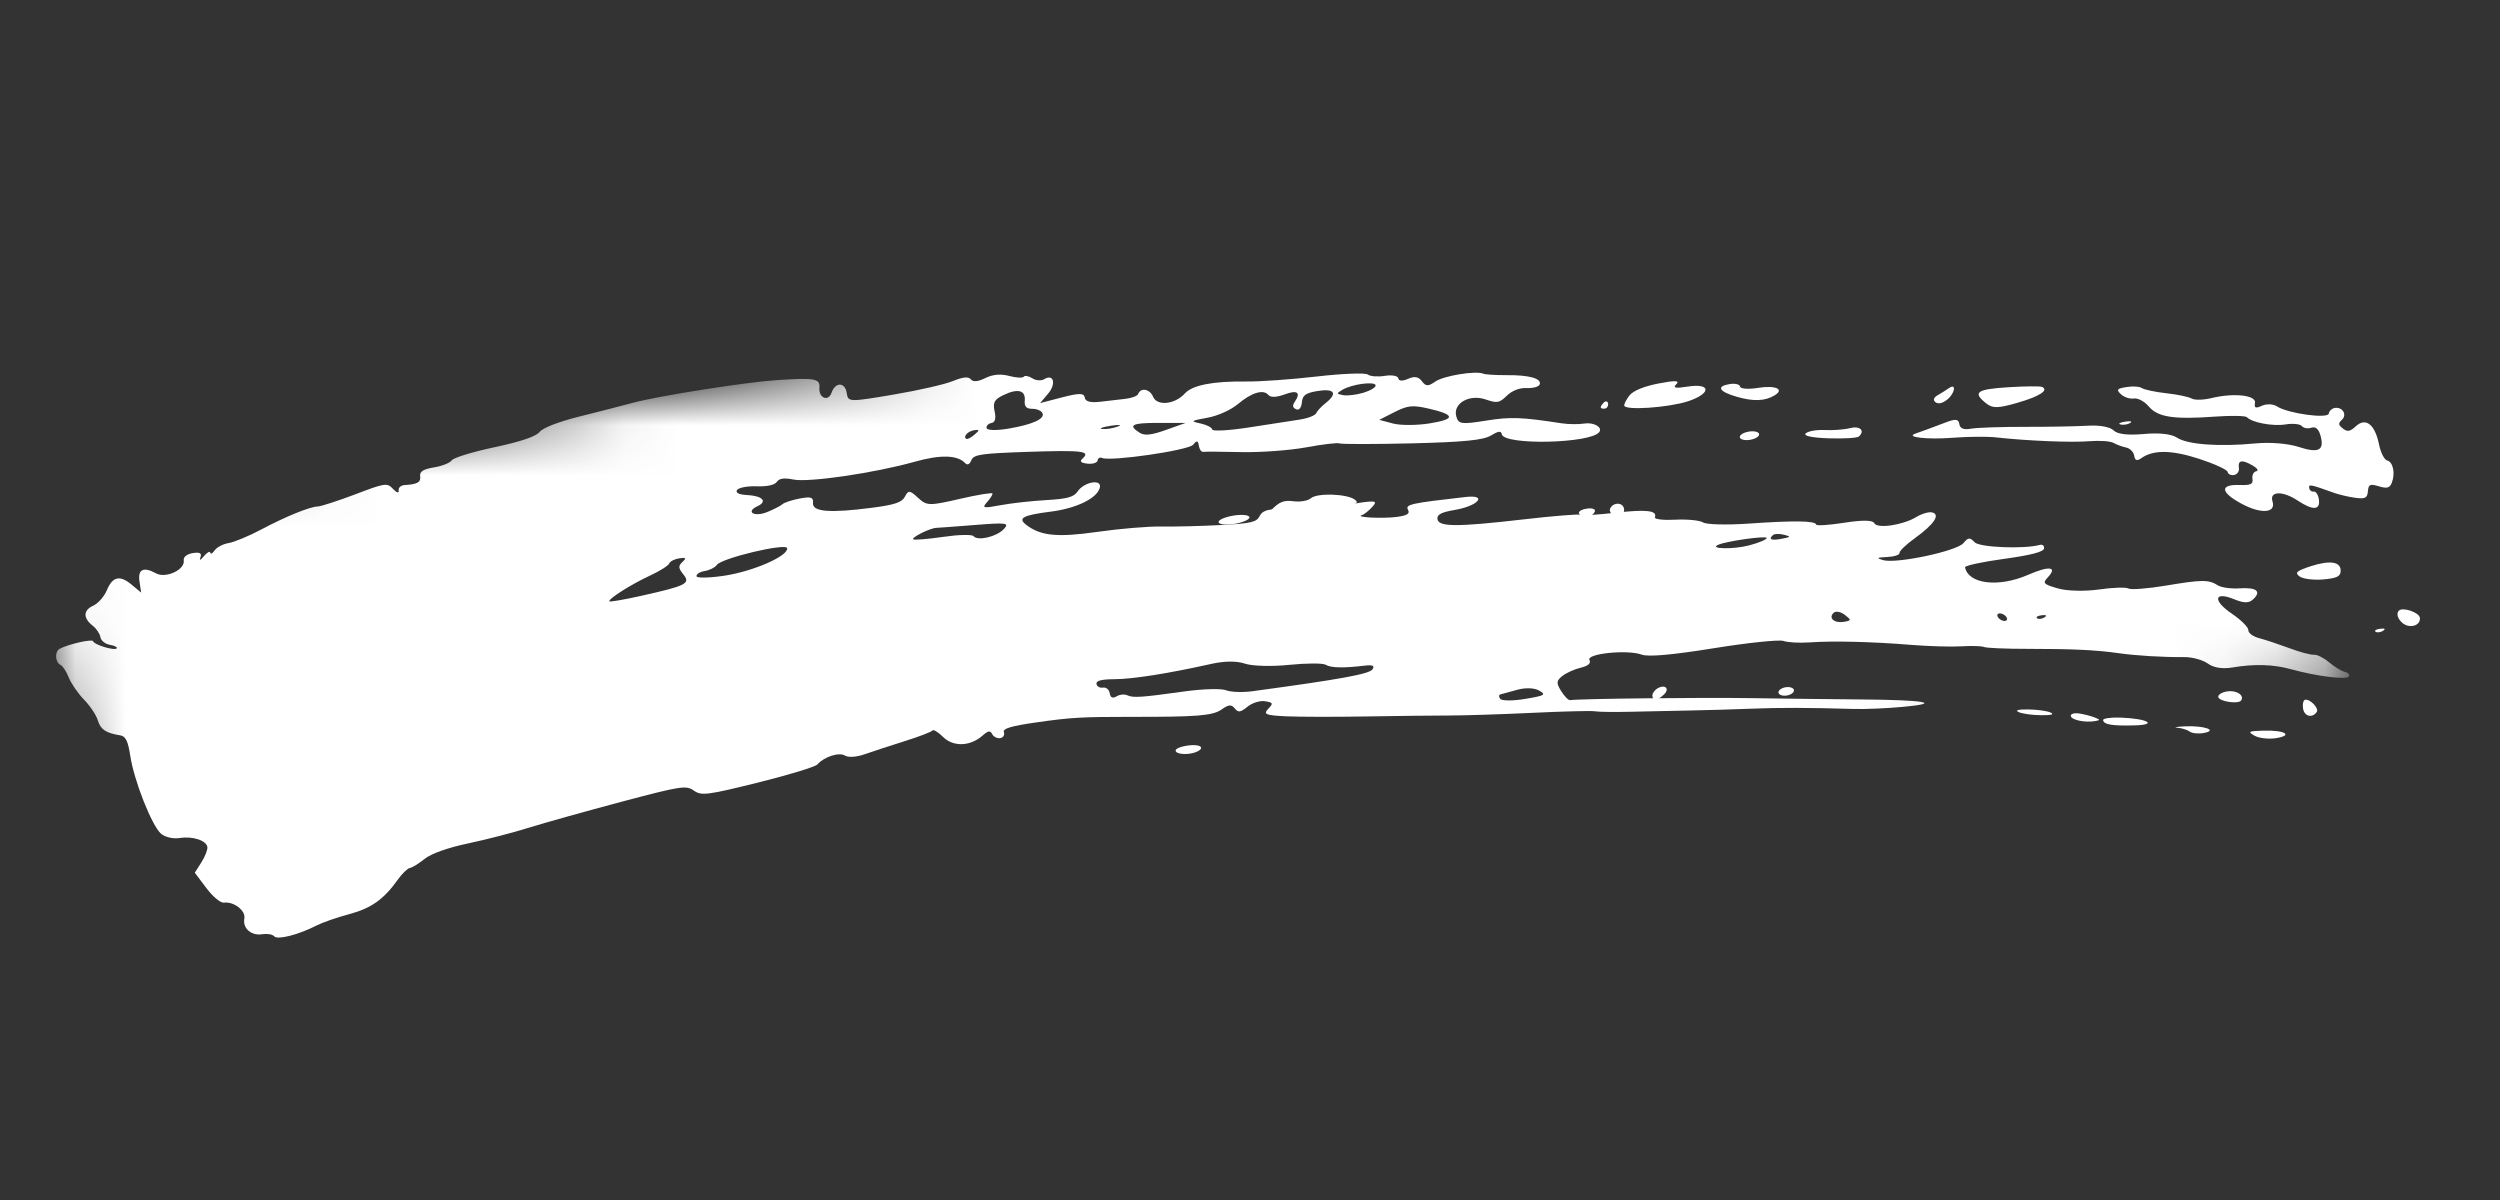 <svg width="50" height="24" viewBox="0 0 50 24" fill="none" xmlns="http://www.w3.org/2000/svg">
<rect x="0" y="0" width="50" height="24" fill="#333333" stroke="none"/>
<path fill-rule="evenodd" clip-rule="evenodd" d="M36.572 8.766C36.873 8.776 37.146 8.76 37.178 8.73C37.306 8.613 37.2 8.512 37.002 8.562C36.887 8.592 36.66 8.609 36.499 8.601C36.337 8.592 36.165 8.622 36.115 8.667C36.06 8.717 36.236 8.755 36.572 8.766Z" fill="white"/>
<path fill-rule="evenodd" clip-rule="evenodd" d="M24.371 10.444C24.378 10.49 24.523 10.504 24.693 10.477C24.862 10.449 24.996 10.389 24.989 10.344C24.982 10.299 24.837 10.284 24.668 10.312C24.498 10.34 24.364 10.399 24.371 10.444Z" fill="white"/>
<path fill-rule="evenodd" clip-rule="evenodd" d="M32.215 10.149C32.154 10.238 32.259 10.341 32.388 10.32C32.45 10.31 32.491 10.246 32.481 10.178C32.462 10.054 32.292 10.036 32.215 10.149Z" fill="white"/>
<path fill-rule="evenodd" clip-rule="evenodd" d="M40.342 8.058C40.788 7.93 40.986 7.804 40.84 7.738C40.801 7.721 40.496 7.724 40.162 7.745C39.526 7.785 39.443 7.848 39.731 8.073C39.855 8.169 39.965 8.166 40.342 8.058Z" fill="white"/>
<path fill-rule="evenodd" clip-rule="evenodd" d="M31.587 10.281C31.62 10.322 31.696 10.348 31.754 10.339C31.813 10.329 31.877 10.281 31.896 10.231C31.916 10.18 31.844 10.155 31.729 10.174C31.614 10.193 31.553 10.239 31.587 10.281Z" fill="white"/>
<path fill-rule="evenodd" clip-rule="evenodd" d="M26.22 9.963C26.155 10.017 26.004 10.043 25.867 10.025C25.678 9.999 25.584 10.037 25.426 10.201C25.118 10.522 25.3 10.558 26.101 10.334C26.495 10.223 26.902 10.119 27.006 10.101C27.141 10.078 27.168 10.048 27.098 9.994C26.948 9.876 26.349 9.855 26.22 9.963Z" fill="white"/>
<path fill-rule="evenodd" clip-rule="evenodd" d="M34.796 8.745C34.803 8.791 34.896 8.814 35.002 8.796C35.108 8.779 35.189 8.728 35.182 8.682C35.175 8.637 35.083 8.614 34.977 8.632C34.871 8.649 34.789 8.7 34.796 8.745Z" fill="white"/>
<path fill-rule="evenodd" clip-rule="evenodd" d="M39.043 8.756C39.352 8.732 39.742 8.728 39.912 8.747C40.556 8.818 41.432 8.854 41.791 8.824C41.995 8.808 42.211 8.823 42.27 8.858C42.33 8.892 42.443 8.934 42.521 8.95C42.6 8.966 42.673 9.04 42.684 9.114C42.7 9.213 42.738 9.226 42.83 9.161C43.069 8.993 43.435 8.998 43.987 9.178C44.292 9.278 44.547 9.395 44.553 9.439C44.56 9.483 44.617 9.511 44.681 9.5C44.745 9.49 44.789 9.426 44.778 9.358C44.755 9.202 44.839 9.187 45.053 9.31C45.148 9.365 45.179 9.415 45.125 9.425C45.072 9.435 45.038 9.503 45.049 9.576C45.065 9.683 45.015 9.707 44.797 9.7C44.394 9.685 44.404 9.842 44.821 10.069C45.215 10.285 45.525 10.265 45.45 10.029C45.384 9.821 45.651 9.811 45.953 10.011C46.262 10.215 46.41 10.206 46.377 9.984C46.363 9.893 46.317 9.825 46.275 9.832C46.232 9.839 46.191 9.807 46.184 9.761C46.172 9.679 46.197 9.684 46.688 9.859C46.789 9.895 46.977 9.939 47.107 9.956C47.303 9.983 47.346 9.961 47.358 9.826C47.37 9.687 47.401 9.673 47.577 9.726C47.74 9.775 47.793 9.761 47.835 9.657C47.91 9.47 47.862 9.237 47.742 9.209C47.686 9.195 47.613 9.051 47.58 8.887C47.499 8.487 47.314 8.342 47.117 8.525C46.999 8.633 46.949 8.642 46.857 8.57C46.765 8.499 46.762 8.465 46.839 8.395C46.948 8.295 46.85 8.134 46.695 8.159C46.638 8.169 46.584 8.219 46.576 8.271C46.559 8.381 45.755 8.27 45.538 8.127C45.464 8.079 45.329 8.073 45.239 8.115C45.113 8.173 45.08 8.16 45.1 8.06C45.13 7.903 44.677 7.853 44.228 7.962C44.069 8.001 43.891 8.005 43.833 7.971C43.776 7.937 43.547 7.889 43.326 7.865C43.105 7.84 42.886 7.794 42.839 7.762C42.793 7.73 42.654 7.72 42.53 7.741C42.338 7.772 42.321 7.793 42.419 7.885C42.482 7.944 42.598 7.983 42.677 7.97C42.756 7.957 42.891 8.029 42.977 8.131C43.158 8.344 43.473 8.392 44.303 8.332C44.624 8.309 44.91 8.314 44.938 8.344C45.04 8.452 45.457 8.53 45.714 8.488C45.858 8.465 46.004 8.48 46.038 8.522C46.071 8.564 46.156 8.579 46.225 8.555C46.308 8.526 46.37 8.576 46.407 8.702C46.495 9.006 46.379 9.071 45.978 8.94C45.759 8.869 45.404 8.84 45.102 8.869C44.387 8.938 43.746 8.891 43.54 8.753C43.428 8.679 43.186 8.652 42.876 8.68C42.55 8.709 42.348 8.684 42.271 8.607C42.203 8.539 41.993 8.5 41.763 8.514C41.547 8.527 40.979 8.538 40.5 8.537C40.021 8.536 39.535 8.553 39.418 8.574C39.275 8.6 39.2 8.57 39.187 8.483C39.171 8.381 39.115 8.373 38.924 8.445C38.623 8.559 38.404 8.64 38.306 8.673C38.099 8.744 38.549 8.794 39.043 8.756Z" fill="white"/>
<path fill-rule="evenodd" clip-rule="evenodd" d="M42.411 8.49C42.468 8.504 42.555 8.49 42.605 8.459C42.654 8.427 42.608 8.416 42.502 8.433C42.395 8.45 42.355 8.476 42.411 8.49Z" fill="white"/>
<path fill-rule="evenodd" clip-rule="evenodd" d="M33.745 8.03C34.228 7.876 34.234 7.656 33.752 7.732C33.507 7.771 33.45 7.759 33.527 7.683C33.601 7.61 33.5 7.606 33.169 7.67C32.884 7.725 32.664 7.815 32.592 7.906C32.528 7.986 32.48 8.079 32.485 8.112C32.5 8.211 33.346 8.155 33.745 8.03Z" fill="white"/>
<path fill-rule="evenodd" clip-rule="evenodd" d="M34.741 7.937C35.073 8.032 35.302 8.023 35.494 7.906C35.696 7.783 35.51 7.701 35.157 7.758C34.968 7.789 34.809 7.777 34.802 7.732C34.795 7.687 34.702 7.664 34.596 7.681C34.316 7.726 34.376 7.832 34.741 7.937Z" fill="white"/>
<path fill-rule="evenodd" clip-rule="evenodd" d="M32.079 8.048C32.041 8.084 32.012 8.128 32.015 8.148C32.018 8.168 32.055 8.179 32.098 8.172C32.14 8.165 32.169 8.12 32.162 8.072C32.155 8.025 32.117 8.013 32.079 8.048Z" fill="white"/>
<path fill-rule="evenodd" clip-rule="evenodd" d="M38.945 7.991C39.101 7.866 39.132 7.653 38.978 7.763C38.929 7.798 38.829 7.861 38.757 7.902C38.672 7.95 38.655 8.001 38.71 8.044C38.765 8.086 38.85 8.068 38.945 7.991Z" fill="white"/>
<path fill-rule="evenodd" clip-rule="evenodd" d="M35.57 13.853C35.576 13.898 35.651 13.924 35.737 13.91C35.821 13.896 35.885 13.848 35.879 13.803C35.872 13.757 35.796 13.731 35.712 13.745C35.627 13.759 35.563 13.808 35.57 13.853Z" fill="white"/>
<path fill-rule="evenodd" clip-rule="evenodd" d="M33.147 13.77C33.085 13.807 33.041 13.876 33.048 13.923C33.064 14.028 33.144 14.017 33.278 13.891C33.404 13.774 33.3 13.677 33.147 13.77Z" fill="white"/>
<mask id="mask0_275_204" style="mask-type:alpha" maskUnits="userSpaceOnUse" x="0" y="2" width="47" height="19">
<path fill-rule="evenodd" clip-rule="evenodd" d="M0.655 9.975L45.345 2.697L46.989 13.541L2.298 20.819L0.655 9.975Z" fill="white"/>
</mask>
<g mask="url(#mask0_275_204)">
<path fill-rule="evenodd" clip-rule="evenodd" d="M23.735 14.914C23.571 14.941 23.484 14.989 23.52 15.034C23.553 15.075 23.683 15.092 23.808 15.071C23.932 15.051 24.029 14.997 24.022 14.952C24.015 14.907 23.886 14.889 23.735 14.914Z" fill="white"/>
<path fill-rule="evenodd" clip-rule="evenodd" d="M40.89 12.347C40.837 12.38 40.77 12.388 40.74 12.365C40.711 12.341 40.753 12.315 40.835 12.305C40.926 12.295 40.947 12.311 40.89 12.347ZM40.104 12.418C40.062 12.425 40 12.397 39.967 12.356C39.934 12.315 39.941 12.276 39.983 12.269C40.026 12.262 40.088 12.29 40.121 12.331C40.154 12.372 40.147 12.411 40.104 12.418ZM36.875 12.437C36.683 12.468 36.561 12.358 36.674 12.255C36.717 12.216 36.817 12.235 36.896 12.297C37.031 12.401 37.029 12.412 36.875 12.437ZM35.633 10.776C35.424 10.816 35.36 10.787 35.463 10.699C35.492 10.674 35.589 10.672 35.68 10.695C35.824 10.731 35.818 10.741 35.633 10.776ZM34.981 10.908C34.663 10.991 34.169 10.98 34.366 10.895C34.536 10.821 35.326 10.71 35.333 10.759C35.338 10.789 35.179 10.856 34.981 10.908ZM30.505 13.978C30.264 14.019 30.039 14.019 30.006 13.978C29.973 13.937 29.974 13.897 30.008 13.888C30.041 13.88 30.194 13.839 30.345 13.796C30.508 13.75 30.688 13.757 30.783 13.811C30.928 13.895 30.9 13.912 30.505 13.978ZM27.449 13.388C27.385 13.481 26.803 13.587 25.037 13.826C24.845 13.851 24.613 13.842 24.52 13.805C24.427 13.767 24.055 13.778 23.693 13.828C22.822 13.95 22.662 13.96 22.544 13.905C22.49 13.879 22.394 13.889 22.33 13.928C22.255 13.974 22.208 13.953 22.195 13.866C22.184 13.793 22.123 13.742 22.059 13.752C21.996 13.763 21.937 13.729 21.929 13.678C21.919 13.614 22.031 13.585 22.291 13.584C22.653 13.583 23.372 13.469 24.23 13.277C24.489 13.219 24.735 13.217 24.899 13.273C25.041 13.322 25.44 13.333 25.785 13.297C26.129 13.262 26.457 13.261 26.513 13.295C26.616 13.358 26.87 13.364 27.29 13.313C27.455 13.293 27.499 13.314 27.449 13.388ZM20.077 10.581C19.932 10.736 19.552 10.825 19.47 10.723C19.44 10.686 19.166 10.693 18.861 10.738C18.555 10.782 18.287 10.804 18.265 10.787C18.219 10.752 18.604 10.56 18.727 10.557C18.77 10.556 19.121 10.53 19.507 10.499C20.131 10.449 20.193 10.458 20.077 10.581ZM14.501 11.512C14.193 11.559 13.936 11.566 13.93 11.524C13.923 11.483 13.998 11.436 14.096 11.42C14.193 11.404 14.302 11.349 14.336 11.299C14.43 11.162 15.727 10.854 15.743 10.964C15.767 11.118 15.08 11.421 14.501 11.512ZM13.649 11.239C13.563 11.319 13.566 11.362 13.666 11.486C13.816 11.671 13.733 11.713 12.822 11.917C12.474 11.995 12.188 12.044 12.185 12.025C12.177 11.969 12.634 11.681 13 11.512C13.194 11.422 13.366 11.314 13.383 11.271C13.4 11.228 13.49 11.181 13.583 11.167C13.72 11.146 13.732 11.16 13.649 11.239ZM19.493 8.602C19.594 8.588 19.593 8.605 19.488 8.695C19.417 8.756 19.343 8.792 19.322 8.776C19.258 8.726 19.362 8.621 19.493 8.602ZM19.829 8.46C19.902 8.449 19.924 8.367 19.892 8.226C19.854 8.05 19.886 7.99 20.066 7.903C20.355 7.763 20.514 7.803 20.495 8.011C20.485 8.13 20.526 8.176 20.643 8.176C20.733 8.175 20.826 8.214 20.849 8.262C20.905 8.378 20.648 8.493 20.148 8.576C19.925 8.613 19.738 8.607 19.731 8.561C19.724 8.516 19.768 8.47 19.829 8.46ZM22.216 8.515C22.385 8.489 22.448 8.496 22.355 8.531C22.262 8.566 22.123 8.588 22.046 8.58C21.969 8.571 22.046 8.542 22.216 8.515ZM23.177 8.458L23.711 8.459L23.318 8.599C23.028 8.703 22.891 8.717 22.793 8.655C22.551 8.501 22.636 8.457 23.177 8.458ZM24.147 8.355C24.358 8.317 24.616 8.201 24.761 8.079C25.038 7.847 25.272 7.779 25.371 7.903C25.411 7.952 25.538 7.946 25.691 7.889C25.947 7.793 26.023 7.849 25.895 8.037C25.844 8.111 25.852 8.153 25.922 8.185C25.981 8.212 26.027 8.157 26.037 8.049C26.05 7.905 26.113 7.859 26.353 7.82C26.688 7.765 26.758 7.866 26.518 8.057C26.43 8.126 26.343 8.219 26.324 8.264C26.305 8.31 26.153 8.368 25.987 8.393C25.821 8.418 25.364 8.489 24.971 8.55C24.578 8.611 24.251 8.629 24.245 8.59C24.239 8.55 24.133 8.495 24.009 8.469C23.802 8.425 23.812 8.416 24.147 8.355ZM26.846 7.797C27.031 7.684 27.5 7.62 27.513 7.707C27.519 7.747 27.407 7.814 27.264 7.856L27.265 7.856C27.122 7.898 26.941 7.919 26.862 7.903C26.726 7.876 26.725 7.871 26.846 7.797ZM27.892 8.241C28.155 8.108 28.251 8.098 28.569 8.171C29.109 8.295 29.116 8.383 28.592 8.468C28.339 8.509 28.009 8.51 27.859 8.47L27.585 8.397L27.892 8.241ZM46.901 13.439C46.836 13.426 46.695 13.341 46.586 13.249C46.477 13.158 46.339 13.088 46.28 13.095C46.221 13.102 46.002 13.044 45.795 12.966C45.587 12.889 45.315 12.798 45.189 12.765C45.064 12.733 44.964 12.66 44.967 12.604C44.97 12.547 44.822 12.399 44.638 12.274C44.248 12.01 44.278 11.819 44.683 11.985C44.879 12.065 44.978 12.066 45.062 11.987C45.235 11.827 45.132 11.744 44.789 11.767C44.621 11.778 44.426 11.751 44.357 11.707C44.175 11.59 44.041 11.591 43.312 11.713C42.953 11.773 42.618 11.799 42.569 11.77C42.52 11.741 42.254 11.75 41.977 11.79C41.689 11.83 41.337 11.821 41.156 11.768C40.865 11.683 40.848 11.663 40.958 11.545C41.157 11.333 40.983 11.312 40.558 11.498C39.969 11.754 39.367 11.681 39.301 11.346C39.295 11.313 39.644 11.237 40.077 11.178C40.615 11.104 40.87 11.038 40.881 10.97C40.889 10.916 40.852 10.884 40.798 10.898C40.477 10.985 39.59 10.949 39.492 10.845C39.396 10.743 39.365 10.746 39.269 10.862C39.137 11.023 37.927 11.279 37.663 11.203C37.52 11.162 37.534 11.15 37.745 11.14C37.885 11.133 37.995 11.097 37.99 11.06C37.984 11.022 38.123 10.889 38.297 10.764C38.682 10.487 38.815 10.288 38.641 10.248C38.576 10.233 38.433 10.275 38.325 10.341C38.054 10.505 37.542 10.579 37.485 10.463C37.455 10.401 37.248 10.398 36.884 10.455C36.579 10.503 36.326 10.519 36.322 10.49C36.309 10.415 35.88 10.409 34.972 10.472C34.538 10.502 34.129 10.492 34.062 10.449C33.995 10.406 33.745 10.382 33.505 10.394C33.266 10.407 33.083 10.385 33.098 10.345C33.151 10.21 32.926 10.184 32.309 10.255C31.968 10.294 31.659 10.312 31.621 10.295C31.583 10.278 31.069 10.319 30.477 10.387C29.135 10.542 28.773 10.54 28.749 10.382C28.735 10.292 28.826 10.244 29.095 10.199C29.569 10.118 29.76 9.889 29.311 9.94C28.213 10.064 28.102 10.089 28.16 10.195C28.203 10.275 28.144 10.311 27.929 10.339C27.642 10.376 27.085 10.346 27.238 10.302C27.282 10.29 27.378 10.213 27.45 10.133C27.569 10.001 27.511 9.999 26.849 10.111C26.445 10.179 26.061 10.228 25.995 10.219C25.464 10.153 25.264 10.177 25.195 10.318C25.132 10.444 25.026 10.469 24.416 10.501C24.027 10.522 23.495 10.535 23.233 10.53C22.971 10.525 22.391 10.574 21.944 10.638C21.146 10.752 20.808 10.718 20.521 10.494C20.35 10.361 20.462 10.303 21.02 10.232C21.538 10.166 21.956 9.959 21.998 9.745C22.032 9.575 21.682 9.639 21.553 9.828C21.475 9.943 21.346 9.978 20.922 10.002C20.628 10.019 20.215 10.065 20.004 10.105C19.668 10.169 19.634 10.161 19.738 10.046C19.803 9.974 19.853 9.895 19.85 9.871C19.846 9.847 19.552 9.895 19.195 9.978C18.582 10.119 18.537 10.118 18.361 9.956C18.194 9.803 18.168 9.8 18.099 9.932C18.039 10.048 17.896 10.096 17.44 10.155C16.595 10.265 16.245 10.237 16.26 10.061C16.271 9.945 16.219 9.928 15.996 9.97C15.843 9.999 15.687 10.05 15.649 10.084C15.611 10.118 15.473 10.189 15.344 10.241C15.084 10.346 14.903 10.238 15.15 10.124C15.357 10.028 15.25 9.916 14.935 9.9C14.78 9.893 14.704 9.854 14.741 9.801C14.775 9.752 14.947 9.719 15.136 9.726C15.346 9.733 15.494 9.7 15.537 9.637C15.585 9.566 15.685 9.553 15.871 9.591C16.174 9.653 17.502 9.458 18.29 9.236C18.808 9.09 19.148 9.098 19.303 9.262C19.348 9.31 19.392 9.289 19.427 9.205C19.475 9.089 19.617 9.069 20.558 9.037C21.65 9.001 21.816 9.021 21.653 9.169C21.587 9.229 21.614 9.258 21.75 9.273C21.853 9.285 21.944 9.256 21.952 9.209C21.959 9.162 22 9.14 22.042 9.159C22.209 9.234 23.769 9.008 23.863 8.894C23.937 8.804 23.961 8.808 23.977 8.914C23.988 8.988 24.027 9.043 24.065 9.037C24.101 9.031 24.446 9.033 24.831 9.042C25.215 9.05 25.797 9.007 26.123 8.947C26.45 8.886 26.75 8.851 26.79 8.868C26.83 8.885 27.482 8.885 28.238 8.867C29.278 8.841 29.663 8.803 29.817 8.711C29.967 8.62 30.024 8.613 30.035 8.683C30.07 8.911 31.829 8.871 31.987 8.639C32.053 8.542 31.872 8.441 31.684 8.471C31.573 8.489 31.37 8.487 31.233 8.466C30.425 8.342 30.211 8.334 29.719 8.413C29.229 8.491 29.171 8.483 29.127 8.333C29.05 8.072 29.383 7.876 29.713 7.989C29.944 8.068 29.985 8.061 30.138 7.913C30.244 7.811 30.392 7.754 30.534 7.761C30.658 7.767 30.775 7.735 30.793 7.69C30.839 7.571 30.587 7.499 30.133 7.503C29.915 7.504 29.705 7.491 29.666 7.474C29.521 7.409 28.873 7.515 28.706 7.631C28.564 7.731 28.516 7.73 28.438 7.624C28.371 7.534 28.289 7.519 28.161 7.577C28.051 7.626 27.975 7.622 27.966 7.567C27.959 7.517 27.838 7.494 27.698 7.517C27.558 7.54 27.404 7.528 27.356 7.491C27.308 7.453 26.849 7.471 26.337 7.53C25.825 7.589 25.191 7.634 24.93 7.63C24.26 7.622 23.849 7.701 23.695 7.871C23.497 8.09 23.14 8.126 23.061 7.934C22.995 7.778 22.816 7.745 22.763 7.88C22.748 7.919 22.636 7.962 22.515 7.976C22.395 7.989 22.165 8.016 22.005 8.035C21.809 8.058 21.707 8.031 21.695 7.952C21.681 7.859 21.586 7.858 21.239 7.948L20.802 8.062L20.963 7.872C21.129 7.675 21.073 7.469 20.884 7.584C20.825 7.62 20.717 7.612 20.645 7.565C20.572 7.52 20.496 7.505 20.476 7.534C20.456 7.563 20.325 7.557 20.185 7.519C20.014 7.474 19.858 7.487 19.708 7.561C19.557 7.635 19.462 7.643 19.416 7.586C19.37 7.528 19.258 7.539 19.061 7.62C18.904 7.686 18.367 7.808 17.869 7.892C16.975 8.043 16.962 8.043 16.934 7.858C16.9 7.639 16.706 7.637 16.631 7.854C16.566 8.042 16.369 7.96 16.388 7.752C16.404 7.572 16.296 7.553 15.55 7.601C14.924 7.641 13.169 7.918 12.652 8.057C12.443 8.114 11.963 8.237 11.586 8.331C11.176 8.433 10.856 8.557 10.792 8.639C10.72 8.729 10.419 8.832 9.892 8.944C9.456 9.036 9.071 9.154 9.035 9.206C9 9.258 8.839 9.322 8.678 9.348C8.469 9.382 8.39 9.431 8.403 9.52C8.422 9.644 8.348 9.687 8.095 9.701C8.019 9.705 7.964 9.754 7.973 9.811C7.982 9.87 7.934 9.857 7.862 9.78C7.742 9.653 7.708 9.657 7.107 9.886C6.76 10.017 6.424 10.126 6.36 10.129C6.193 10.134 5.72 10.327 5.211 10.597C4.973 10.723 4.686 10.842 4.574 10.861C4.462 10.879 4.336 10.945 4.293 11.008C4.25 11.07 4.211 11.091 4.205 11.053C4.2 11.016 4.144 11.047 4.081 11.12C4.004 11.211 3.981 11.219 4.01 11.142C4.04 11.064 3.993 11.039 3.855 11.062C3.737 11.081 3.664 11.14 3.675 11.209C3.703 11.395 3.315 11.574 3.121 11.467C2.869 11.328 2.752 11.386 2.79 11.631L2.823 11.852L2.638 11.698C2.397 11.496 2.253 11.527 2.136 11.807C2.083 11.932 1.961 12.07 1.864 12.114C1.663 12.204 1.659 12.362 1.855 12.515C1.929 12.573 1.998 12.676 2.008 12.743C2.019 12.812 2.103 12.88 2.195 12.896C2.288 12.911 2.351 12.943 2.335 12.966C2.298 13.021 1.873 12.893 1.863 12.825C1.855 12.773 1.369 12.882 1.193 12.976C1.088 13.031 1.102 13.25 1.214 13.301C1.255 13.32 1.329 13.433 1.377 13.554C1.425 13.674 1.563 13.873 1.682 13.995C1.802 14.117 1.925 14.302 1.956 14.406C2.011 14.59 2.118 14.662 2.405 14.707C2.514 14.725 2.56 14.82 2.606 15.119C2.68 15.611 3.035 16.509 3.219 16.673C3.296 16.741 3.461 16.781 3.584 16.761C3.849 16.718 4.127 16.807 4.148 16.941C4.155 16.993 4.102 17.13 4.029 17.245L3.896 17.454L4.127 17.761C4.254 17.93 4.41 18.061 4.475 18.053C4.676 18.026 4.918 18.212 4.887 18.37C4.849 18.566 5.027 18.721 5.248 18.684C5.346 18.669 5.452 18.687 5.484 18.726C5.546 18.803 5.972 18.695 6.324 18.513C6.445 18.451 6.741 18.348 6.981 18.284C7.424 18.166 7.675 17.988 7.956 17.593C8.042 17.473 8.15 17.367 8.197 17.36C8.245 17.352 8.379 17.269 8.495 17.176C8.625 17.072 8.959 16.953 9.359 16.869C9.717 16.794 10.265 16.652 10.577 16.554C10.888 16.457 11.721 16.224 12.427 16.036C13.627 15.718 13.721 15.703 13.877 15.812C14.028 15.918 14.142 15.904 15.157 15.652C15.769 15.5 16.305 15.337 16.348 15.289C16.483 15.134 16.784 15.038 16.9 15.112C16.965 15.153 17.132 15.142 17.296 15.084C17.451 15.03 17.812 14.911 18.097 14.822C18.383 14.732 18.631 14.637 18.649 14.61C18.668 14.583 18.764 14.642 18.863 14.74C19.065 14.94 19.402 14.929 19.646 14.716C19.764 14.612 19.804 14.605 19.844 14.683C19.872 14.736 19.944 14.772 20.004 14.763C20.064 14.753 20.098 14.7 20.078 14.645C20.052 14.57 20.219 14.52 20.741 14.446C21.419 14.349 21.637 14.337 22.623 14.337C23.947 14.339 24.255 14.314 24.432 14.19C24.573 14.089 24.628 14.085 24.695 14.168C24.765 14.255 24.807 14.25 24.951 14.133C25.049 14.055 25.201 14.008 25.302 14.025C25.465 14.052 25.47 14.065 25.363 14.178C25.263 14.286 25.312 14.306 25.716 14.326C25.974 14.338 26.7 14.34 27.329 14.329C27.959 14.318 28.705 14.31 28.988 14.31C29.271 14.31 30.015 14.287 30.642 14.257C31.268 14.227 31.834 14.213 31.9 14.226C31.966 14.239 32.287 14.243 32.614 14.235C32.94 14.228 33.474 14.216 33.799 14.21C34.124 14.204 34.674 14.188 35.02 14.174C35.61 14.151 36.136 14.152 37.078 14.179C37.296 14.186 37.739 14.167 38.06 14.137C38.872 14.063 38.497 13.998 37.207 13.989C36.641 13.984 35.66 13.973 35.028 13.963C34.026 13.947 31.581 13.974 31.404 14.003C31.37 14.009 31.289 13.928 31.224 13.823C31.123 13.661 31.126 13.616 31.245 13.521C31.322 13.459 31.488 13.384 31.614 13.354C31.764 13.318 31.824 13.265 31.789 13.2C31.72 13.072 32.553 12.987 32.835 13.093C32.964 13.141 33.44 13.099 34.273 12.965C34.958 12.854 35.587 12.789 35.67 12.819C35.754 12.849 35.987 12.862 36.189 12.848C36.666 12.815 37.429 12.833 38.229 12.898C38.582 12.926 39.035 12.939 39.236 12.926C39.438 12.914 39.639 12.92 39.684 12.941C39.729 12.96 40.117 12.977 40.546 12.977C41.449 12.977 41.914 12.999 42.368 13.063C42.727 13.114 43.262 13.146 43.691 13.142C43.847 13.141 44.055 13.199 44.155 13.27C44.269 13.353 44.446 13.383 44.636 13.351C45.091 13.275 45.462 13.286 45.822 13.385C46.343 13.528 46.931 13.601 46.976 13.53C46.999 13.493 46.965 13.453 46.901 13.439Z" fill="white"/>
</g>
<path fill-rule="evenodd" clip-rule="evenodd" d="M41.01 14.25C40.94 14.218 40.74 14.191 40.566 14.189C40.357 14.187 40.293 14.206 40.376 14.243C40.446 14.275 40.646 14.303 40.821 14.304C41.029 14.307 41.094 14.288 41.01 14.25Z" fill="white"/>
<path fill-rule="evenodd" clip-rule="evenodd" d="M46.204 11.328C45.929 11.419 45.892 11.454 45.99 11.528C46.056 11.578 46.267 11.605 46.459 11.589C46.732 11.566 46.809 11.53 46.813 11.422C46.821 11.232 46.599 11.198 46.204 11.328Z" fill="white"/>
<path fill-rule="evenodd" clip-rule="evenodd" d="M43.694 14.527C43.526 14.536 43.46 14.548 43.548 14.555C43.636 14.562 43.746 14.596 43.793 14.631C43.84 14.666 43.966 14.68 44.074 14.66C44.369 14.608 44.082 14.508 43.694 14.527Z" fill="white"/>
<path fill-rule="evenodd" clip-rule="evenodd" d="M47.511 12.634C47.541 12.657 47.608 12.649 47.66 12.617C47.718 12.58 47.697 12.563 47.606 12.575C47.524 12.584 47.481 12.611 47.511 12.634Z" fill="white"/>
<path fill-rule="evenodd" clip-rule="evenodd" d="M45.271 14.613C44.969 14.621 44.949 14.632 45.089 14.713C45.176 14.763 45.367 14.786 45.514 14.764C45.875 14.708 45.702 14.6 45.271 14.613Z" fill="white"/>
<path fill-rule="evenodd" clip-rule="evenodd" d="M46.104 13.995C46.067 14.001 46.047 14.08 46.061 14.17C46.085 14.329 46.246 14.369 46.335 14.239C46.384 14.168 46.205 13.978 46.104 13.995Z" fill="white"/>
<path fill-rule="evenodd" clip-rule="evenodd" d="M44.541 13.828C44.438 13.845 44.358 13.895 44.365 13.939C44.379 14.03 44.768 14.089 44.823 14.009C44.893 13.905 44.727 13.798 44.541 13.828Z" fill="white"/>
<path fill-rule="evenodd" clip-rule="evenodd" d="M42.414 14.352C42.215 14.345 42.056 14.368 42.062 14.403C42.075 14.491 42.238 14.519 42.681 14.508C43.169 14.497 42.955 14.372 42.414 14.352Z" fill="white"/>
<path fill-rule="evenodd" clip-rule="evenodd" d="M41.895 14.35C41.825 14.322 41.686 14.285 41.586 14.27C41.486 14.254 41.409 14.277 41.416 14.32C41.428 14.4 41.701 14.457 41.906 14.421C42.008 14.403 42.007 14.395 41.895 14.35Z" fill="white"/>
<path fill-rule="evenodd" clip-rule="evenodd" d="M47.981 12.21C47.894 12.29 48.003 12.478 48.157 12.514C48.296 12.547 48.414 12.467 48.397 12.353C48.381 12.248 48.06 12.139 47.981 12.21Z" fill="white"/>
</svg>
